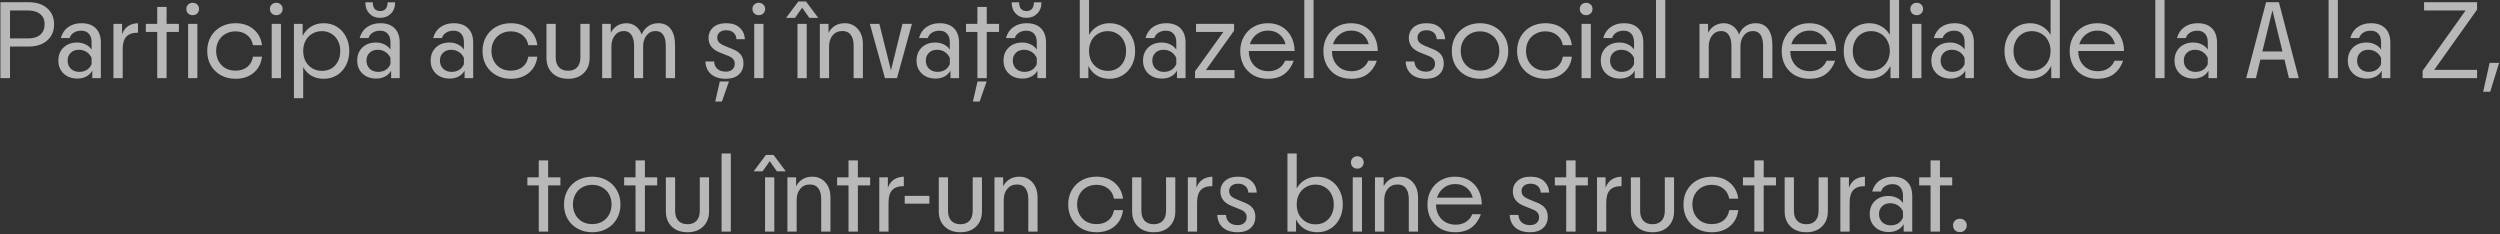 <?xml version="1.0" encoding="UTF-8"?> <svg xmlns="http://www.w3.org/2000/svg" width="896" height="84" viewBox="0 0 896 84" fill="none"><rect x="0" y="0" width="896" height="84" fill="#333333" stroke="none"/><path d="M0.153 0.8H10.313C13.086 0.8 15.286 1.52 16.913 2.96C18.566 4.4 19.393 6.333 19.393 8.76C19.393 10.333 19.02 11.72 18.273 12.92C17.526 14.12 16.46 15.053 15.073 15.72C13.713 16.36 12.126 16.68 10.313 16.68H3.593V28H0.153V0.8ZM10.153 13.76C11.993 13.76 13.42 13.32 14.433 12.44C15.473 11.533 15.993 10.28 15.993 8.68C15.993 7.133 15.473 5.933 14.433 5.08C13.42 4.2 12.006 3.76 10.193 3.76H3.593V13.76H10.153ZM27.751 28.16C25.724 28.16 24.071 27.56 22.791 26.36C21.537 25.16 20.911 23.613 20.911 21.72C20.911 19.8 21.524 18.24 22.751 17.04C24.004 15.84 25.631 15.24 27.631 15.24C28.751 15.24 29.764 15.467 30.671 15.92C31.577 16.347 32.297 16.96 32.831 17.76V15.12C32.831 13.813 32.497 12.8 31.831 12.08C31.191 11.36 30.284 11 29.111 11C28.071 11 27.177 11.24 26.431 11.72C25.711 12.173 25.217 12.813 24.951 13.64H21.791C22.244 11.96 23.124 10.653 24.431 9.72C25.737 8.787 27.324 8.32 29.191 8.32C31.431 8.32 33.151 8.933 34.351 10.16C35.551 11.36 36.151 13.08 36.151 15.32V28H33.071V25.32C32.591 26.2 31.884 26.893 30.951 27.4C30.017 27.907 28.951 28.16 27.751 28.16ZM24.231 21.72C24.231 22.893 24.617 23.867 25.391 24.64C26.191 25.387 27.204 25.76 28.431 25.76C29.417 25.76 30.297 25.533 31.071 25.08C31.844 24.6 32.431 23.907 32.831 23V20.76C32.404 19.827 31.791 19.107 30.991 18.6C30.191 18.093 29.271 17.84 28.231 17.84C27.057 17.84 26.097 18.2 25.351 18.92C24.604 19.64 24.231 20.573 24.231 21.72ZM40.659 8.56H43.739V12.28C44.672 9.747 46.579 8.427 49.459 8.32V11.72C47.592 11.693 46.206 12.16 45.299 13.12C44.419 14.053 43.979 15.533 43.979 17.56V28H40.659V8.56ZM56.349 11.44H52.27V8.56H56.349V2.48H59.709V8.56H64.109V11.44H59.709V28H56.349V11.44ZM67.418 8.56H70.738V28H67.418V8.56ZM66.778 3.2C66.778 2.56 66.991 2.04 67.418 1.64C67.844 1.213 68.391 1 69.058 1C69.724 1 70.271 1.213 70.698 1.64C71.124 2.04 71.338 2.56 71.338 3.2C71.338 3.84 71.124 4.373 70.698 4.8C70.271 5.227 69.724 5.44 69.058 5.44C68.391 5.44 67.844 5.227 67.418 4.8C66.991 4.373 66.778 3.84 66.778 3.2ZM84.387 28.24C82.441 28.24 80.694 27.813 79.147 26.96C77.627 26.107 76.427 24.933 75.547 23.44C74.694 21.92 74.267 20.2 74.267 18.28C74.267 16.36 74.694 14.653 75.547 13.16C76.427 11.64 77.627 10.453 79.147 9.6C80.694 8.747 82.441 8.32 84.387 8.32C87.027 8.32 89.187 9.04 90.867 10.48C92.574 11.893 93.587 13.8 93.907 16.2H90.667C90.401 14.68 89.707 13.48 88.587 12.6C87.467 11.693 86.067 11.24 84.387 11.24C83.054 11.24 81.854 11.547 80.787 12.16C79.747 12.747 78.934 13.573 78.347 14.64C77.761 15.707 77.467 16.907 77.467 18.24C77.467 19.6 77.761 20.827 78.347 21.92C78.934 22.987 79.747 23.827 80.787 24.44C81.854 25.027 83.054 25.32 84.387 25.32C86.121 25.32 87.534 24.88 88.627 24C89.721 23.12 90.401 21.893 90.667 20.32H93.907C93.614 22.747 92.601 24.68 90.867 26.12C89.161 27.533 87.001 28.24 84.387 28.24ZM97.379 8.56H100.699V28H97.379V8.56ZM96.739 3.2C96.739 2.56 96.952 2.04 97.379 1.64C97.805 1.213 98.352 1 99.019 1C99.685 1 100.232 1.213 100.659 1.64C101.085 2.04 101.299 2.56 101.299 3.2C101.299 3.84 101.085 4.373 100.659 4.8C100.232 5.227 99.685 5.44 99.019 5.44C98.352 5.44 97.805 5.227 97.379 4.8C96.952 4.373 96.739 3.84 96.739 3.2ZM105.346 8.56H108.466V12.88C109.186 11.44 110.2 10.32 111.506 9.52C112.813 8.72 114.32 8.32 116.026 8.32C117.786 8.32 119.36 8.747 120.746 9.6C122.133 10.453 123.213 11.64 123.986 13.16C124.786 14.653 125.186 16.36 125.186 18.28C125.186 20.2 124.786 21.92 123.986 23.44C123.213 24.933 122.133 26.107 120.746 26.96C119.36 27.813 117.786 28.24 116.026 28.24C114.373 28.24 112.906 27.88 111.626 27.16C110.373 26.413 109.386 25.373 108.666 24.04V35.2H105.346V8.56ZM108.666 18.24C108.666 19.627 108.946 20.867 109.506 21.96C110.093 23.027 110.893 23.867 111.906 24.48C112.946 25.093 114.106 25.4 115.386 25.4C117.36 25.4 118.946 24.733 120.146 23.4C121.346 22.067 121.946 20.347 121.946 18.24C121.946 16.88 121.666 15.667 121.106 14.6C120.546 13.507 119.76 12.667 118.746 12.08C117.76 11.467 116.64 11.16 115.386 11.16C114.106 11.16 112.946 11.467 111.906 12.08C110.893 12.667 110.093 13.507 109.506 14.6C108.946 15.667 108.666 16.88 108.666 18.24ZM134.86 28.16C132.833 28.16 131.18 27.56 129.9 26.36C128.647 25.16 128.02 23.613 128.02 21.72C128.02 19.8 128.633 18.24 129.86 17.04C131.113 15.84 132.74 15.24 134.74 15.24C135.86 15.24 136.873 15.467 137.78 15.92C138.687 16.347 139.407 16.96 139.94 17.76V15.12C139.94 13.813 139.607 12.8 138.94 12.08C138.3 11.36 137.393 11 136.22 11C135.18 11 134.287 11.24 133.54 11.72C132.82 12.173 132.327 12.813 132.06 13.64H128.9C129.353 11.96 130.233 10.653 131.54 9.72C132.847 8.787 134.433 8.32 136.3 8.32C138.54 8.32 140.26 8.933 141.46 10.16C142.66 11.36 143.26 13.08 143.26 15.32V28H140.18V25.32C139.7 26.2 138.993 26.893 138.06 27.4C137.127 27.907 136.06 28.16 134.86 28.16ZM131.34 21.72C131.34 22.893 131.727 23.867 132.5 24.64C133.3 25.387 134.313 25.76 135.54 25.76C136.527 25.76 137.407 25.533 138.18 25.08C138.953 24.6 139.54 23.907 139.94 23V20.76C139.513 19.827 138.9 19.107 138.1 18.6C137.3 18.093 136.38 17.84 135.34 17.84C134.167 17.84 133.207 18.2 132.46 18.92C131.713 19.64 131.34 20.573 131.34 21.72ZM136.22 6.4C134.673 6.4 133.407 5.893 132.42 4.88C131.433 3.867 130.94 2.52 130.94 0.84H133.62C133.593 1.827 133.807 2.6 134.26 3.16C134.74 3.693 135.407 3.96 136.26 3.96C137.113 3.96 137.767 3.693 138.22 3.16C138.7 2.6 138.927 1.827 138.9 0.84H141.62C141.62 2.52 141.113 3.867 140.1 4.88C139.087 5.893 137.793 6.4 136.22 6.4ZM161.188 28.16C159.162 28.16 157.508 27.56 156.228 26.36C154.975 25.16 154.348 23.613 154.348 21.72C154.348 19.8 154.962 18.24 156.188 17.04C157.442 15.84 159.068 15.24 161.068 15.24C162.188 15.24 163.202 15.467 164.108 15.92C165.015 16.347 165.735 16.96 166.268 17.76V15.12C166.268 13.813 165.935 12.8 165.268 12.08C164.628 11.36 163.722 11 162.548 11C161.508 11 160.615 11.24 159.868 11.72C159.148 12.173 158.655 12.813 158.388 13.64H155.228C155.682 11.96 156.562 10.653 157.868 9.72C159.175 8.787 160.762 8.32 162.628 8.32C164.868 8.32 166.588 8.933 167.788 10.16C168.988 11.36 169.588 13.08 169.588 15.32V28H166.508V25.32C166.028 26.2 165.322 26.893 164.388 27.4C163.455 27.907 162.388 28.16 161.188 28.16ZM157.668 21.72C157.668 22.893 158.055 23.867 158.828 24.64C159.628 25.387 160.642 25.76 161.868 25.76C162.855 25.76 163.735 25.533 164.508 25.08C165.282 24.6 165.868 23.907 166.268 23V20.76C165.842 19.827 165.228 19.107 164.428 18.6C163.628 18.093 162.708 17.84 161.668 17.84C160.495 17.84 159.535 18.2 158.788 18.92C158.042 19.64 157.668 20.573 157.668 21.72ZM183.059 28.24C181.113 28.24 179.366 27.813 177.819 26.96C176.299 26.107 175.099 24.933 174.219 23.44C173.366 21.92 172.939 20.2 172.939 18.28C172.939 16.36 173.366 14.653 174.219 13.16C175.099 11.64 176.299 10.453 177.819 9.6C179.366 8.747 181.113 8.32 183.059 8.32C185.699 8.32 187.859 9.04 189.539 10.48C191.246 11.893 192.259 13.8 192.579 16.2H189.339C189.073 14.68 188.379 13.48 187.259 12.6C186.139 11.693 184.739 11.24 183.059 11.24C181.726 11.24 180.526 11.547 179.459 12.16C178.419 12.747 177.606 13.573 177.019 14.64C176.433 15.707 176.139 16.907 176.139 18.24C176.139 19.6 176.433 20.827 177.019 21.92C177.606 22.987 178.419 23.827 179.459 24.44C180.526 25.027 181.726 25.32 183.059 25.32C184.793 25.32 186.206 24.88 187.299 24C188.393 23.12 189.073 21.893 189.339 20.32H192.579C192.286 22.747 191.273 24.68 189.539 26.12C187.833 27.533 185.673 28.24 183.059 28.24ZM203.61 28.24C201.264 28.24 199.384 27.56 197.97 26.2C196.557 24.84 195.85 23.027 195.85 20.76V8.56H199.17V20.6C199.17 22.093 199.557 23.267 200.33 24.12C201.13 24.947 202.224 25.36 203.61 25.36C204.997 25.36 206.077 24.947 206.85 24.12C207.624 23.267 208.01 22.093 208.01 20.6V8.56H211.33V20.76C211.33 23.027 210.624 24.84 209.21 26.2C207.824 27.56 205.957 28.24 203.61 28.24ZM215.815 8.56H218.895V11.76C219.455 10.667 220.215 9.827 221.175 9.24C222.162 8.627 223.282 8.32 224.535 8.32C225.788 8.32 226.895 8.68 227.855 9.4C228.815 10.093 229.522 11.08 229.975 12.36C230.508 11.08 231.282 10.093 232.295 9.4C233.335 8.68 234.562 8.32 235.975 8.32C237.868 8.32 239.335 9 240.375 10.36C241.415 11.72 241.935 13.653 241.935 16.16V28H238.615V16.44C238.615 14.707 238.308 13.387 237.695 12.48C237.082 11.573 236.188 11.12 235.015 11.12C233.655 11.12 232.562 11.64 231.735 12.68C230.908 13.693 230.495 15.027 230.495 16.68V28H227.255V16.4C227.255 14.747 226.935 13.453 226.295 12.52C225.655 11.587 224.775 11.12 223.655 11.12C222.295 11.12 221.202 11.64 220.375 12.68C219.548 13.693 219.135 15.027 219.135 16.68V28H215.815V8.56ZM260.18 28.24C257.94 28.24 256.167 27.693 254.86 26.6C253.58 25.48 252.9 23.96 252.82 22.04H255.94C255.993 23.16 256.393 24.053 257.14 24.72C257.887 25.36 258.873 25.68 260.1 25.68C261.113 25.68 261.9 25.427 262.46 24.92C263.047 24.413 263.34 23.72 263.34 22.84C263.34 22.173 263.153 21.627 262.78 21.2C262.433 20.747 261.847 20.36 261.02 20.04L258.02 18.84C255.3 17.773 253.94 16.04 253.94 13.64C253.94 12.067 254.5 10.787 255.62 9.8C256.74 8.813 258.287 8.32 260.26 8.32C262.34 8.32 263.94 8.84 265.06 9.88C266.207 10.893 266.847 12.28 266.98 14.04H263.94C263.887 13.053 263.54 12.28 262.9 11.72C262.26 11.133 261.393 10.84 260.3 10.84C259.26 10.84 258.46 11.093 257.9 11.6C257.34 12.08 257.06 12.693 257.06 13.44C257.06 14.133 257.273 14.72 257.7 15.2C258.127 15.653 258.873 16.093 259.94 16.52L262.66 17.64C263.993 18.173 264.953 18.84 265.54 19.64C266.153 20.44 266.46 21.467 266.46 22.72C266.46 24.4 265.887 25.747 264.74 26.76C263.62 27.747 262.1 28.24 260.18 28.24ZM257.98 29.2H261.26L258.74 36.4H256.34L257.98 29.2ZM270.308 8.56H273.628V28H270.308V8.56ZM269.668 3.2C269.668 2.56 269.882 2.04 270.308 1.64C270.735 1.213 271.282 1 271.948 1C272.615 1 273.162 1.213 273.588 1.64C274.015 2.04 274.228 2.56 274.228 3.2C274.228 3.84 274.015 4.373 273.588 4.8C273.162 5.227 272.615 5.44 271.948 5.44C271.282 5.44 270.735 5.227 270.308 4.8C269.882 4.373 269.668 3.84 269.668 3.2ZM285.815 8.56H289.135V28H285.815V8.56ZM286.135 0.52H288.855L293.255 6.4H290.055L287.495 2.76L284.935 6.4H281.735L286.135 0.52ZM293.823 8.56H296.943V11.76C297.53 10.64 298.316 9.787 299.303 9.2C300.29 8.613 301.423 8.32 302.703 8.32C304.676 8.32 306.263 9.013 307.463 10.4C308.663 11.76 309.263 13.573 309.263 15.84V28H305.943V16.4C305.943 14.72 305.61 13.427 304.943 12.52C304.276 11.587 303.276 11.12 301.943 11.12C300.45 11.12 299.276 11.64 298.423 12.68C297.57 13.693 297.143 15.027 297.143 16.68V28H293.823V8.56ZM311.76 8.56H315.16L319.32 25.2L323.44 8.56H326.84L321.48 28H317.16L311.76 8.56ZM335.329 28.16C333.302 28.16 331.649 27.56 330.369 26.36C329.116 25.16 328.489 23.613 328.489 21.72C328.489 19.8 329.102 18.24 330.329 17.04C331.582 15.84 333.209 15.24 335.209 15.24C336.329 15.24 337.342 15.467 338.249 15.92C339.156 16.347 339.876 16.96 340.409 17.76V15.12C340.409 13.813 340.076 12.8 339.409 12.08C338.769 11.36 337.862 11 336.689 11C335.649 11 334.756 11.24 334.009 11.72C333.289 12.173 332.796 12.813 332.529 13.64H329.369C329.822 11.96 330.702 10.653 332.009 9.72C333.316 8.787 334.902 8.32 336.769 8.32C339.009 8.32 340.729 8.933 341.929 10.16C343.129 11.36 343.729 13.08 343.729 15.32V28H340.649V25.32C340.169 26.2 339.462 26.893 338.529 27.4C337.596 27.907 336.529 28.16 335.329 28.16ZM331.809 21.72C331.809 22.893 332.196 23.867 332.969 24.64C333.769 25.387 334.782 25.76 336.009 25.76C336.996 25.76 337.876 25.533 338.649 25.08C339.422 24.6 340.009 23.907 340.409 23V20.76C339.982 19.827 339.369 19.107 338.569 18.6C337.769 18.093 336.849 17.84 335.809 17.84C334.636 17.84 333.676 18.2 332.929 18.92C332.182 19.64 331.809 20.573 331.809 21.72ZM350.295 11.44H346.215V8.56H350.295V2.48H353.655V8.56H358.055V11.44H353.655V28H350.295V11.44ZM350.335 29.2H353.615L351.095 36.4H348.695L350.335 29.2ZM366.501 28.16C364.474 28.16 362.821 27.56 361.541 26.36C360.287 25.16 359.661 23.613 359.661 21.72C359.661 19.8 360.274 18.24 361.501 17.04C362.754 15.84 364.381 15.24 366.381 15.24C367.501 15.24 368.514 15.467 369.421 15.92C370.327 16.347 371.047 16.96 371.581 17.76V15.12C371.581 13.813 371.247 12.8 370.581 12.08C369.941 11.36 369.034 11 367.861 11C366.821 11 365.927 11.24 365.181 11.72C364.461 12.173 363.967 12.813 363.701 13.64H360.541C360.994 11.96 361.874 10.653 363.181 9.72C364.487 8.787 366.074 8.32 367.941 8.32C370.181 8.32 371.901 8.933 373.101 10.16C374.301 11.36 374.901 13.08 374.901 15.32V28H371.821V25.32C371.341 26.2 370.634 26.893 369.701 27.4C368.767 27.907 367.701 28.16 366.501 28.16ZM362.981 21.72C362.981 22.893 363.367 23.867 364.141 24.64C364.941 25.387 365.954 25.76 367.181 25.76C368.167 25.76 369.047 25.533 369.821 25.08C370.594 24.6 371.181 23.907 371.581 23V20.76C371.154 19.827 370.541 19.107 369.741 18.6C368.941 18.093 368.021 17.84 366.981 17.84C365.807 17.84 364.847 18.2 364.101 18.92C363.354 19.64 362.981 20.573 362.981 21.72ZM367.861 6.4C366.314 6.4 365.047 5.893 364.061 4.88C363.074 3.867 362.581 2.52 362.581 0.84H365.261C365.234 1.827 365.447 2.6 365.901 3.16C366.381 3.693 367.047 3.96 367.901 3.96C368.754 3.96 369.407 3.693 369.861 3.16C370.341 2.6 370.567 1.827 370.541 0.84H373.261C373.261 2.52 372.754 3.867 371.741 4.88C370.727 5.893 369.434 6.4 367.861 6.4ZM397.669 28.24C395.909 28.24 394.376 27.84 393.069 27.04C391.789 26.24 390.789 25.107 390.069 23.64V28H386.989V-1.90735e-06H390.309V12.52C391.056 11.187 392.056 10.16 393.309 9.44C394.589 8.693 396.042 8.32 397.669 8.32C399.429 8.32 401.002 8.747 402.389 9.6C403.776 10.453 404.856 11.64 405.629 13.16C406.429 14.653 406.829 16.36 406.829 18.28C406.829 20.2 406.429 21.92 405.629 23.44C404.856 24.933 403.776 26.107 402.389 26.96C401.002 27.813 399.429 28.24 397.669 28.24ZM390.309 18.24C390.309 19.627 390.589 20.867 391.149 21.96C391.736 23.027 392.536 23.867 393.549 24.48C394.589 25.093 395.749 25.4 397.029 25.4C399.002 25.4 400.589 24.733 401.789 23.4C402.989 22.067 403.589 20.347 403.589 18.24C403.589 16.88 403.309 15.667 402.749 14.6C402.189 13.507 401.402 12.667 400.389 12.08C399.402 11.467 398.282 11.16 397.029 11.16C395.749 11.16 394.589 11.467 393.549 12.08C392.536 12.667 391.736 13.507 391.149 14.6C390.589 15.667 390.309 16.88 390.309 18.24ZM416.501 28.16C414.474 28.16 412.821 27.56 411.541 26.36C410.287 25.16 409.661 23.613 409.661 21.72C409.661 19.8 410.274 18.24 411.501 17.04C412.754 15.84 414.381 15.24 416.381 15.24C417.501 15.24 418.514 15.467 419.421 15.92C420.327 16.347 421.047 16.96 421.581 17.76V15.12C421.581 13.813 421.247 12.8 420.581 12.08C419.941 11.36 419.034 11 417.861 11C416.821 11 415.927 11.24 415.181 11.72C414.461 12.173 413.967 12.813 413.701 13.64H410.541C410.994 11.96 411.874 10.653 413.181 9.72C414.487 8.787 416.074 8.32 417.941 8.32C420.181 8.32 421.901 8.933 423.101 10.16C424.301 11.36 424.901 13.08 424.901 15.32V28H421.821V25.32C421.341 26.2 420.634 26.893 419.701 27.4C418.767 27.907 417.701 28.16 416.501 28.16ZM412.981 21.72C412.981 22.893 413.367 23.867 414.141 24.64C414.941 25.387 415.954 25.76 417.181 25.76C418.167 25.76 419.047 25.533 419.821 25.08C420.594 24.6 421.181 23.907 421.581 23V20.76C421.154 19.827 420.541 19.107 419.741 18.6C418.941 18.093 418.021 17.84 416.981 17.84C415.807 17.84 414.847 18.2 414.101 18.92C413.354 19.64 412.981 20.573 412.981 21.72ZM428.296 25.56L438.456 11.44H428.656V8.56H442.296V11L432.176 25.12H442.456V28H428.296V25.56ZM454.422 28.24C452.502 28.24 450.782 27.827 449.262 27C447.768 26.147 446.595 24.973 445.742 23.48C444.915 21.96 444.502 20.227 444.502 18.28C444.502 16.387 444.928 14.68 445.782 13.16C446.635 11.64 447.808 10.453 449.302 9.6C450.795 8.747 452.488 8.32 454.382 8.32C456.408 8.32 458.142 8.773 459.582 9.68C461.022 10.587 462.115 11.8 462.862 13.32C463.608 14.813 463.982 16.467 463.982 18.28H447.582C447.582 20.413 448.235 22.16 449.542 23.52C450.848 24.853 452.568 25.52 454.702 25.52C456.062 25.52 457.262 25.187 458.302 24.52C459.368 23.827 460.128 22.907 460.582 21.76H463.662C462.968 23.76 461.862 25.347 460.342 26.52C458.822 27.667 456.848 28.24 454.422 28.24ZM460.742 15.84C460.368 14.347 459.622 13.16 458.502 12.28C457.382 11.4 456.035 10.96 454.462 10.96C452.888 10.96 451.515 11.413 450.342 12.32C449.195 13.2 448.395 14.373 447.942 15.84H460.742ZM467.458 -1.90735e-06H470.778V28H467.458V-1.90735e-06ZM484.226 28.24C482.306 28.24 480.586 27.827 479.066 27C477.573 26.147 476.4 24.973 475.546 23.48C474.72 21.96 474.306 20.227 474.306 18.28C474.306 16.387 474.733 14.68 475.586 13.16C476.44 11.64 477.613 10.453 479.106 9.6C480.6 8.747 482.293 8.32 484.186 8.32C486.213 8.32 487.946 8.773 489.386 9.68C490.826 10.587 491.92 11.8 492.666 13.32C493.413 14.813 493.786 16.467 493.786 18.28H477.386C477.386 20.413 478.04 22.16 479.346 23.52C480.653 24.853 482.373 25.52 484.506 25.52C485.866 25.52 487.066 25.187 488.106 24.52C489.173 23.827 489.933 22.907 490.386 21.76H493.466C492.773 23.76 491.666 25.347 490.146 26.52C488.626 27.667 486.653 28.24 484.226 28.24ZM490.546 15.84C490.173 14.347 489.426 13.16 488.306 12.28C487.186 11.4 485.84 10.96 484.266 10.96C482.693 10.96 481.32 11.413 480.146 12.32C479 13.2 478.2 14.373 477.746 15.84H490.546ZM511.157 28.24C508.917 28.24 507.143 27.693 505.837 26.6C504.557 25.48 503.877 23.96 503.797 22.04H506.917C506.97 23.16 507.37 24.053 508.117 24.72C508.863 25.36 509.85 25.68 511.077 25.68C512.09 25.68 512.877 25.427 513.437 24.92C514.023 24.413 514.317 23.72 514.317 22.84C514.317 22.173 514.13 21.627 513.757 21.2C513.41 20.747 512.823 20.36 511.997 20.04L508.997 18.84C506.277 17.773 504.917 16.04 504.917 13.64C504.917 12.067 505.477 10.787 506.597 9.8C507.717 8.813 509.263 8.32 511.237 8.32C513.317 8.32 514.917 8.84 516.037 9.88C517.183 10.893 517.823 12.28 517.957 14.04H514.917C514.863 13.053 514.517 12.28 513.877 11.72C513.237 11.133 512.37 10.84 511.277 10.84C510.237 10.84 509.437 11.093 508.877 11.6C508.317 12.08 508.037 12.693 508.037 13.44C508.037 14.133 508.25 14.72 508.677 15.2C509.103 15.653 509.85 16.093 510.917 16.52L513.637 17.64C514.97 18.173 515.93 18.84 516.517 19.64C517.13 20.44 517.437 21.467 517.437 22.72C517.437 24.4 516.863 25.747 515.717 26.76C514.597 27.747 513.077 28.24 511.157 28.24ZM530.442 28.24C528.495 28.24 526.749 27.813 525.202 26.96C523.682 26.107 522.482 24.933 521.602 23.44C520.749 21.92 520.322 20.2 520.322 18.28C520.322 16.36 520.749 14.653 521.602 13.16C522.482 11.64 523.682 10.453 525.202 9.6C526.749 8.747 528.495 8.32 530.442 8.32C532.389 8.32 534.122 8.747 535.642 9.6C537.189 10.453 538.389 11.64 539.242 13.16C540.122 14.653 540.562 16.36 540.562 18.28C540.562 20.2 540.122 21.92 539.242 23.44C538.389 24.933 537.189 26.107 535.642 26.96C534.122 27.813 532.389 28.24 530.442 28.24ZM523.522 18.24C523.522 19.6 523.815 20.827 524.402 21.92C524.989 22.987 525.802 23.827 526.842 24.44C527.909 25.027 529.109 25.32 530.442 25.32C531.775 25.32 532.962 25.027 534.002 24.44C535.069 23.827 535.895 22.987 536.482 21.92C537.069 20.827 537.362 19.6 537.362 18.24C537.362 16.907 537.069 15.707 536.482 14.64C535.895 13.573 535.069 12.747 534.002 12.16C532.962 11.547 531.775 11.24 530.442 11.24C529.109 11.24 527.909 11.547 526.842 12.16C525.802 12.747 524.989 13.573 524.402 14.64C523.815 15.707 523.522 16.907 523.522 18.24ZM553.84 28.24C551.894 28.24 550.147 27.813 548.6 26.96C547.08 26.107 545.88 24.933 545 23.44C544.147 21.92 543.72 20.2 543.72 18.28C543.72 16.36 544.147 14.653 545 13.16C545.88 11.64 547.08 10.453 548.6 9.6C550.147 8.747 551.894 8.32 553.84 8.32C556.48 8.32 558.64 9.04 560.32 10.48C562.027 11.893 563.04 13.8 563.36 16.2H560.12C559.854 14.68 559.16 13.48 558.04 12.6C556.92 11.693 555.52 11.24 553.84 11.24C552.507 11.24 551.307 11.547 550.24 12.16C549.2 12.747 548.387 13.573 547.8 14.64C547.214 15.707 546.92 16.907 546.92 18.24C546.92 19.6 547.214 20.827 547.8 21.92C548.387 22.987 549.2 23.827 550.24 24.44C551.307 25.027 552.507 25.32 553.84 25.32C555.574 25.32 556.987 24.88 558.08 24C559.174 23.12 559.854 21.893 560.12 20.32H563.36C563.067 22.747 562.054 24.68 560.32 26.12C558.614 27.533 556.454 28.24 553.84 28.24ZM566.832 8.56H570.152V28H566.832V8.56ZM566.192 3.2C566.192 2.56 566.405 2.04 566.832 1.64C567.258 1.213 567.805 1 568.472 1C569.138 1 569.685 1.213 570.112 1.64C570.538 2.04 570.752 2.56 570.752 3.2C570.752 3.84 570.538 4.373 570.112 4.8C569.685 5.227 569.138 5.44 568.472 5.44C567.805 5.44 567.258 5.227 566.832 4.8C566.405 4.373 566.192 3.84 566.192 3.2ZM580.563 28.16C578.537 28.16 576.883 27.56 575.603 26.36C574.35 25.16 573.723 23.613 573.723 21.72C573.723 19.8 574.337 18.24 575.563 17.04C576.817 15.84 578.443 15.24 580.443 15.24C581.563 15.24 582.577 15.467 583.483 15.92C584.39 16.347 585.11 16.96 585.643 17.76V15.12C585.643 13.813 585.31 12.8 584.643 12.08C584.003 11.36 583.097 11 581.923 11C580.883 11 579.99 11.24 579.243 11.72C578.523 12.173 578.03 12.813 577.763 13.64H574.603C575.057 11.96 575.937 10.653 577.243 9.72C578.55 8.787 580.137 8.32 582.003 8.32C584.243 8.32 585.963 8.933 587.163 10.16C588.363 11.36 588.963 13.08 588.963 15.32V28H585.883V25.32C585.403 26.2 584.697 26.893 583.763 27.4C582.83 27.907 581.763 28.16 580.563 28.16ZM577.043 21.72C577.043 22.893 577.43 23.867 578.203 24.64C579.003 25.387 580.017 25.76 581.243 25.76C582.23 25.76 583.11 25.533 583.883 25.08C584.657 24.6 585.243 23.907 585.643 23V20.76C585.217 19.827 584.603 19.107 583.803 18.6C583.003 18.093 582.083 17.84 581.043 17.84C579.87 17.84 578.91 18.2 578.163 18.92C577.417 19.64 577.043 20.573 577.043 21.72ZM593.512 -1.90735e-06H596.832V28H593.512V-1.90735e-06ZM609.096 8.56H612.176V11.76C612.736 10.667 613.496 9.827 614.456 9.24C615.443 8.627 616.563 8.32 617.816 8.32C619.07 8.32 620.176 8.68 621.136 9.4C622.096 10.093 622.803 11.08 623.256 12.36C623.79 11.08 624.563 10.093 625.576 9.4C626.616 8.68 627.843 8.32 629.256 8.32C631.15 8.32 632.616 9 633.656 10.36C634.696 11.72 635.216 13.653 635.216 16.16V28H631.896V16.44C631.896 14.707 631.59 13.387 630.976 12.48C630.363 11.573 629.47 11.12 628.296 11.12C626.936 11.12 625.843 11.64 625.016 12.68C624.19 13.693 623.776 15.027 623.776 16.68V28H620.536V16.4C620.536 14.747 620.216 13.453 619.576 12.52C618.936 11.587 618.056 11.12 616.936 11.12C615.576 11.12 614.483 11.64 613.656 12.68C612.83 13.693 612.416 15.027 612.416 16.68V28H609.096V8.56ZM648.484 28.24C646.564 28.24 644.844 27.827 643.324 27C641.831 26.147 640.658 24.973 639.804 23.48C638.978 21.96 638.564 20.227 638.564 18.28C638.564 16.387 638.991 14.68 639.844 13.16C640.698 11.64 641.871 10.453 643.364 9.6C644.858 8.747 646.551 8.32 648.444 8.32C650.471 8.32 652.204 8.773 653.644 9.68C655.084 10.587 656.178 11.8 656.924 13.32C657.671 14.813 658.044 16.467 658.044 18.28H641.644C641.644 20.413 642.298 22.16 643.604 23.52C644.911 24.853 646.631 25.52 648.764 25.52C650.124 25.52 651.324 25.187 652.364 24.52C653.431 23.827 654.191 22.907 654.644 21.76H657.724C657.031 23.76 655.924 25.347 654.404 26.52C652.884 27.667 650.911 28.24 648.484 28.24ZM654.804 15.84C654.431 14.347 653.684 13.16 652.564 12.28C651.444 11.4 650.098 10.96 648.524 10.96C646.951 10.96 645.578 11.413 644.404 12.32C643.258 13.2 642.458 14.373 642.004 15.84H654.804ZM669.951 28.24C668.191 28.24 666.617 27.813 665.231 26.96C663.844 26.107 662.751 24.933 661.951 23.44C661.177 21.92 660.791 20.2 660.791 18.28C660.791 16.36 661.177 14.653 661.951 13.16C662.751 11.64 663.844 10.453 665.231 9.6C666.617 8.747 668.191 8.32 669.951 8.32C671.577 8.32 673.017 8.693 674.271 9.44C675.551 10.16 676.564 11.187 677.311 12.52V-1.90735e-06H680.631V28H677.551V23.6C676.831 25.067 675.817 26.213 674.511 27.04C673.204 27.84 671.684 28.24 669.951 28.24ZM664.031 18.24C664.031 20.347 664.631 22.067 665.831 23.4C667.031 24.733 668.617 25.4 670.591 25.4C671.871 25.4 673.017 25.093 674.031 24.48C675.071 23.867 675.871 23.027 676.431 21.96C677.017 20.867 677.311 19.627 677.311 18.24C677.311 16.88 677.017 15.667 676.431 14.6C675.871 13.507 675.071 12.667 674.031 12.08C673.017 11.467 671.871 11.16 670.591 11.16C669.337 11.16 668.204 11.467 667.191 12.08C666.204 12.667 665.431 13.507 664.871 14.6C664.311 15.667 664.031 16.88 664.031 18.24ZM685.308 8.56H688.628V28H685.308V8.56ZM684.668 3.2C684.668 2.56 684.882 2.04 685.308 1.64C685.735 1.213 686.282 1 686.948 1C687.615 1 688.162 1.213 688.588 1.64C689.015 2.04 689.228 2.56 689.228 3.2C689.228 3.84 689.015 4.373 688.588 4.8C688.162 5.227 687.615 5.44 686.948 5.44C686.282 5.44 685.735 5.227 685.308 4.8C684.882 4.373 684.668 3.84 684.668 3.2ZM699.04 28.16C697.013 28.16 695.36 27.56 694.08 26.36C692.827 25.16 692.2 23.613 692.2 21.72C692.2 19.8 692.813 18.24 694.04 17.04C695.293 15.84 696.92 15.24 698.92 15.24C700.04 15.24 701.053 15.467 701.96 15.92C702.867 16.347 703.587 16.96 704.12 17.76V15.12C704.12 13.813 703.787 12.8 703.12 12.08C702.48 11.36 701.573 11 700.4 11C699.36 11 698.467 11.24 697.72 11.72C697 12.173 696.507 12.813 696.24 13.64H693.08C693.533 11.96 694.413 10.653 695.72 9.72C697.027 8.787 698.613 8.32 700.48 8.32C702.72 8.32 704.44 8.933 705.64 10.16C706.84 11.36 707.44 13.08 707.44 15.32V28H704.36V25.32C703.88 26.2 703.173 26.893 702.24 27.4C701.307 27.907 700.24 28.16 699.04 28.16ZM695.52 21.72C695.52 22.893 695.907 23.867 696.68 24.64C697.48 25.387 698.493 25.76 699.72 25.76C700.707 25.76 701.587 25.533 702.36 25.08C703.133 24.6 703.72 23.907 704.12 23V20.76C703.693 19.827 703.08 19.107 702.28 18.6C701.48 18.093 700.56 17.84 699.52 17.84C698.347 17.84 697.387 18.2 696.64 18.92C695.893 19.64 695.52 20.573 695.52 21.72ZM727.568 28.24C725.808 28.24 724.235 27.813 722.848 26.96C721.461 26.107 720.368 24.933 719.568 23.44C718.795 21.92 718.408 20.2 718.408 18.28C718.408 16.36 718.795 14.653 719.568 13.16C720.368 11.64 721.461 10.453 722.848 9.6C724.235 8.747 725.808 8.32 727.568 8.32C729.195 8.32 730.635 8.693 731.888 9.44C733.168 10.16 734.181 11.187 734.928 12.52V-1.90735e-06H738.248V28H735.168V23.6C734.448 25.067 733.435 26.213 732.128 27.04C730.821 27.84 729.301 28.24 727.568 28.24ZM721.648 18.24C721.648 20.347 722.248 22.067 723.448 23.4C724.648 24.733 726.235 25.4 728.208 25.4C729.488 25.4 730.635 25.093 731.648 24.48C732.688 23.867 733.488 23.027 734.048 21.96C734.635 20.867 734.928 19.627 734.928 18.24C734.928 16.88 734.635 15.667 734.048 14.6C733.488 13.507 732.688 12.667 731.648 12.08C730.635 11.467 729.488 11.16 728.208 11.16C726.955 11.16 725.821 11.467 724.808 12.08C723.821 12.667 723.048 13.507 722.488 14.6C721.928 15.667 721.648 16.88 721.648 18.24ZM751.687 28.24C749.767 28.24 748.047 27.827 746.527 27C745.034 26.147 743.861 24.973 743.007 23.48C742.181 21.96 741.767 20.227 741.767 18.28C741.767 16.387 742.194 14.68 743.047 13.16C743.901 11.64 745.074 10.453 746.567 9.6C748.061 8.747 749.754 8.32 751.647 8.32C753.674 8.32 755.407 8.773 756.847 9.68C758.287 10.587 759.381 11.8 760.127 13.32C760.874 14.813 761.247 16.467 761.247 18.28H744.847C744.847 20.413 745.501 22.16 746.807 23.52C748.114 24.853 749.834 25.52 751.967 25.52C753.327 25.52 754.527 25.187 755.567 24.52C756.634 23.827 757.394 22.907 757.847 21.76H760.927C760.234 23.76 759.127 25.347 757.607 26.52C756.087 27.667 754.114 28.24 751.687 28.24ZM758.007 15.84C757.634 14.347 756.887 13.16 755.767 12.28C754.647 11.4 753.301 10.96 751.727 10.96C750.154 10.96 748.781 11.413 747.607 12.32C746.461 13.2 745.661 14.373 745.207 15.84H758.007ZM772.458 -1.90735e-06H775.778V28H772.458V-1.90735e-06ZM786.188 28.16C784.162 28.16 782.508 27.56 781.228 26.36C779.975 25.16 779.348 23.613 779.348 21.72C779.348 19.8 779.962 18.24 781.188 17.04C782.442 15.84 784.068 15.24 786.068 15.24C787.188 15.24 788.202 15.467 789.108 15.92C790.015 16.347 790.735 16.96 791.268 17.76V15.12C791.268 13.813 790.935 12.8 790.268 12.08C789.628 11.36 788.722 11 787.548 11C786.508 11 785.615 11.24 784.868 11.72C784.148 12.173 783.655 12.813 783.388 13.64H780.228C780.682 11.96 781.562 10.653 782.868 9.72C784.175 8.787 785.762 8.32 787.628 8.32C789.868 8.32 791.588 8.933 792.788 10.16C793.988 11.36 794.588 13.08 794.588 15.32V28H791.508V25.32C791.028 26.2 790.322 26.893 789.388 27.4C788.455 27.907 787.388 28.16 786.188 28.16ZM782.668 21.72C782.668 22.893 783.055 23.867 783.828 24.64C784.628 25.387 785.642 25.76 786.868 25.76C787.855 25.76 788.735 25.533 789.508 25.08C790.282 24.6 790.868 23.907 791.268 23V20.76C790.842 19.827 790.228 19.107 789.428 18.6C788.628 18.093 787.708 17.84 786.668 17.84C785.495 17.84 784.535 18.2 783.788 18.92C783.042 19.64 782.668 20.573 782.668 21.72ZM812.156 0.8H816.756L823.876 28H820.356L818.756 21.36H810.116L808.516 28H805.036L812.156 0.8ZM818.036 18.44L814.436 3.68L810.836 18.44H818.036ZM834.567 -1.90735e-06H837.887V28H834.567V-1.90735e-06ZM848.298 28.16C846.271 28.16 844.618 27.56 843.338 26.36C842.084 25.16 841.458 23.613 841.458 21.72C841.458 19.8 842.071 18.24 843.298 17.04C844.551 15.84 846.178 15.24 848.178 15.24C849.298 15.24 850.311 15.467 851.218 15.92C852.124 16.347 852.844 16.96 853.378 17.76V15.12C853.378 13.813 853.044 12.8 852.378 12.08C851.738 11.36 850.831 11 849.658 11C848.618 11 847.724 11.24 846.978 11.72C846.258 12.173 845.764 12.813 845.498 13.64H842.338C842.791 11.96 843.671 10.653 844.978 9.72C846.284 8.787 847.871 8.32 849.738 8.32C851.978 8.32 853.698 8.933 854.898 10.16C856.098 11.36 856.698 13.08 856.698 15.32V28H853.618V25.32C853.138 26.2 852.431 26.893 851.498 27.4C850.564 27.907 849.498 28.16 848.298 28.16ZM844.778 21.72C844.778 22.893 845.164 23.867 845.938 24.64C846.738 25.387 847.751 25.76 848.978 25.76C849.964 25.76 850.844 25.533 851.618 25.08C852.391 24.6 852.978 23.907 853.378 23V20.76C852.951 19.827 852.338 19.107 851.538 18.6C850.738 18.093 849.818 17.84 848.778 17.84C847.604 17.84 846.644 18.2 845.898 18.92C845.151 19.64 844.778 20.573 844.778 21.72ZM868.266 25.36L883.666 3.76H868.786V0.8H887.786V3.44L872.426 25.04H887.786V28H868.266V25.36ZM892.286 22.52H895.686L892.486 32.88H889.966L892.286 22.52ZM193.088 66.44H189.008V63.56H193.088V57.48H196.448V63.56H200.848V66.44H196.448V83H193.088V66.44ZM212.258 83.24C210.312 83.24 208.565 82.813 207.018 81.96C205.498 81.107 204.298 79.933 203.418 78.44C202.565 76.92 202.138 75.2 202.138 73.28C202.138 71.36 202.565 69.653 203.418 68.16C204.298 66.64 205.498 65.453 207.018 64.6C208.565 63.747 210.312 63.32 212.258 63.32C214.205 63.32 215.938 63.747 217.458 64.6C219.005 65.453 220.205 66.64 221.058 68.16C221.938 69.653 222.378 71.36 222.378 73.28C222.378 75.2 221.938 76.92 221.058 78.44C220.205 79.933 219.005 81.107 217.458 81.96C215.938 82.813 214.205 83.24 212.258 83.24ZM205.338 73.24C205.338 74.6 205.632 75.827 206.218 76.92C206.805 77.987 207.618 78.827 208.658 79.44C209.725 80.027 210.925 80.32 212.258 80.32C213.592 80.32 214.778 80.027 215.818 79.44C216.885 78.827 217.712 77.987 218.298 76.92C218.885 75.827 219.178 74.6 219.178 73.24C219.178 71.907 218.885 70.707 218.298 69.64C217.712 68.573 216.885 67.747 215.818 67.16C214.778 66.547 213.592 66.24 212.258 66.24C210.925 66.24 209.725 66.547 208.658 67.16C207.618 67.747 206.805 68.573 206.218 69.64C205.632 70.707 205.338 71.907 205.338 73.24ZM227.775 66.44H223.695V63.56H227.775V57.48H231.135V63.56H235.535V66.44H231.135V83H227.775V66.44ZM246.403 83.24C244.057 83.24 242.177 82.56 240.763 81.2C239.35 79.84 238.643 78.027 238.643 75.76V63.56H241.963V75.6C241.963 77.093 242.35 78.267 243.123 79.12C243.923 79.947 245.017 80.36 246.403 80.36C247.79 80.36 248.87 79.947 249.643 79.12C250.417 78.267 250.803 77.093 250.803 75.6V63.56H254.123V75.76C254.123 78.027 253.417 79.84 252.003 81.2C250.617 82.56 248.75 83.24 246.403 83.24ZM258.61 55H261.93V83H258.61V55ZM274.194 63.56H277.514V83H274.194V63.56ZM274.514 55.52H277.234L281.634 61.4H278.434L275.874 57.76L273.314 61.4H270.114L274.514 55.52ZM282.202 63.56H285.322V66.76C285.909 65.64 286.695 64.787 287.682 64.2C288.669 63.613 289.802 63.32 291.082 63.32C293.055 63.32 294.642 64.013 295.842 65.4C297.042 66.76 297.642 68.573 297.642 70.84V83H294.322V71.4C294.322 69.72 293.989 68.427 293.322 67.52C292.655 66.587 291.655 66.12 290.322 66.12C288.829 66.12 287.655 66.64 286.802 67.68C285.949 68.693 285.522 70.027 285.522 71.68V83H282.202V63.56ZM304.103 66.44H300.023V63.56H304.103V57.48H307.463V63.56H311.863V66.44H307.463V83H304.103V66.44ZM315.132 63.56H318.212V67.28C319.145 64.747 321.052 63.427 323.932 63.32V66.72C322.065 66.693 320.678 67.16 319.772 68.12C318.892 69.053 318.452 70.533 318.452 72.56V83H315.132V63.56ZM324.248 70.2H333.088V73H324.248V70.2ZM344.216 83.24C341.869 83.24 339.989 82.56 338.576 81.2C337.163 79.84 336.456 78.027 336.456 75.76V63.56H339.776V75.6C339.776 77.093 340.163 78.267 340.936 79.12C341.736 79.947 342.829 80.36 344.216 80.36C345.603 80.36 346.683 79.947 347.456 79.12C348.229 78.267 348.616 77.093 348.616 75.6V63.56H351.936V75.76C351.936 78.027 351.229 79.84 349.816 81.2C348.429 82.56 346.563 83.24 344.216 83.24ZM356.421 63.56H359.541V66.76C360.127 65.64 360.914 64.787 361.901 64.2C362.887 63.613 364.021 63.32 365.301 63.32C367.274 63.32 368.861 64.013 370.061 65.4C371.261 66.76 371.861 68.573 371.861 70.84V83H368.541V71.4C368.541 69.72 368.207 68.427 367.541 67.52C366.874 66.587 365.874 66.12 364.541 66.12C363.047 66.12 361.874 66.64 361.021 67.68C360.167 68.693 359.741 70.027 359.741 71.68V83H356.421V63.56ZM392.962 83.24C391.015 83.24 389.268 82.813 387.722 81.96C386.202 81.107 385.002 79.933 384.122 78.44C383.268 76.92 382.842 75.2 382.842 73.28C382.842 71.36 383.268 69.653 384.122 68.16C385.002 66.64 386.202 65.453 387.722 64.6C389.268 63.747 391.015 63.32 392.962 63.32C395.602 63.32 397.762 64.04 399.442 65.48C401.148 66.893 402.162 68.8 402.482 71.2H399.242C398.975 69.68 398.282 68.48 397.162 67.6C396.042 66.693 394.642 66.24 392.962 66.24C391.628 66.24 390.428 66.547 389.362 67.16C388.322 67.747 387.508 68.573 386.922 69.64C386.335 70.707 386.042 71.907 386.042 73.24C386.042 74.6 386.335 75.827 386.922 76.92C387.508 77.987 388.322 78.827 389.362 79.44C390.428 80.027 391.628 80.32 392.962 80.32C394.695 80.32 396.108 79.88 397.202 79C398.295 78.12 398.975 76.893 399.242 75.32H402.482C402.188 77.747 401.175 79.68 399.442 81.12C397.735 82.533 395.575 83.24 392.962 83.24ZM413.513 83.24C411.166 83.24 409.286 82.56 407.873 81.2C406.459 79.84 405.753 78.027 405.753 75.76V63.56H409.073V75.6C409.073 77.093 409.459 78.267 410.233 79.12C411.033 79.947 412.126 80.36 413.513 80.36C414.899 80.36 415.979 79.947 416.753 79.12C417.526 78.267 417.913 77.093 417.913 75.6V63.56H421.233V75.76C421.233 78.027 420.526 79.84 419.113 81.2C417.726 82.56 415.859 83.24 413.513 83.24ZM425.718 63.56H428.798V67.28C429.731 64.747 431.638 63.427 434.518 63.32V66.72C432.651 66.693 431.264 67.16 430.358 68.12C429.478 69.053 429.038 70.533 429.038 72.56V83H425.718V63.56ZM443.637 83.24C441.397 83.24 439.624 82.693 438.317 81.6C437.037 80.48 436.357 78.96 436.277 77.04H439.397C439.451 78.16 439.851 79.053 440.597 79.72C441.344 80.36 442.331 80.68 443.557 80.68C444.571 80.68 445.357 80.427 445.917 79.92C446.504 79.413 446.797 78.72 446.797 77.84C446.797 77.173 446.611 76.627 446.237 76.2C445.891 75.747 445.304 75.36 444.477 75.04L441.477 73.84C438.757 72.773 437.397 71.04 437.397 68.64C437.397 67.067 437.957 65.787 439.077 64.8C440.197 63.813 441.744 63.32 443.717 63.32C445.797 63.32 447.397 63.84 448.517 64.88C449.664 65.893 450.304 67.28 450.437 69.04H447.397C447.344 68.053 446.997 67.28 446.357 66.72C445.717 66.133 444.851 65.84 443.757 65.84C442.717 65.84 441.917 66.093 441.357 66.6C440.797 67.08 440.517 67.693 440.517 68.44C440.517 69.133 440.731 69.72 441.157 70.2C441.584 70.653 442.331 71.093 443.397 71.52L446.117 72.64C447.451 73.173 448.411 73.84 448.997 74.64C449.611 75.44 449.917 76.467 449.917 77.72C449.917 79.4 449.344 80.747 448.197 81.76C447.077 82.747 445.557 83.24 443.637 83.24ZM472.103 83.24C470.343 83.24 468.809 82.84 467.503 82.04C466.223 81.24 465.223 80.107 464.503 78.64V83H461.423V55H464.743V67.52C465.489 66.187 466.489 65.16 467.743 64.44C469.023 63.693 470.476 63.32 472.103 63.32C473.863 63.32 475.436 63.747 476.823 64.6C478.209 65.453 479.289 66.64 480.063 68.16C480.863 69.653 481.263 71.36 481.263 73.28C481.263 75.2 480.863 76.92 480.063 78.44C479.289 79.933 478.209 81.107 476.823 81.96C475.436 82.813 473.863 83.24 472.103 83.24ZM464.743 73.24C464.743 74.627 465.023 75.867 465.583 76.96C466.169 78.027 466.969 78.867 467.983 79.48C469.023 80.093 470.183 80.4 471.463 80.4C473.436 80.4 475.023 79.733 476.223 78.4C477.423 77.067 478.023 75.347 478.023 73.24C478.023 71.88 477.743 70.667 477.183 69.6C476.623 68.507 475.836 67.667 474.823 67.08C473.836 66.467 472.716 66.16 471.463 66.16C470.183 66.16 469.023 66.467 467.983 67.08C466.969 67.667 466.169 68.507 465.583 69.6C465.023 70.667 464.743 71.88 464.743 73.24ZM484.82 63.56H488.14V83H484.82V63.56ZM484.18 58.2C484.18 57.56 484.393 57.04 484.82 56.64C485.247 56.213 485.793 56 486.46 56C487.127 56 487.673 56.213 488.1 56.64C488.527 57.04 488.74 57.56 488.74 58.2C488.74 58.84 488.527 59.373 488.1 59.8C487.673 60.227 487.127 60.44 486.46 60.44C485.793 60.44 485.247 60.227 484.82 59.8C484.393 59.373 484.18 58.84 484.18 58.2ZM492.788 63.56H495.908V66.76C496.494 65.64 497.281 64.787 498.268 64.2C499.254 63.613 500.388 63.32 501.668 63.32C503.641 63.32 505.228 64.013 506.428 65.4C507.628 66.76 508.228 68.573 508.228 70.84V83H504.908V71.4C504.908 69.72 504.574 68.427 503.908 67.52C503.241 66.587 502.241 66.12 500.908 66.12C499.414 66.12 498.241 66.64 497.388 67.68C496.534 68.693 496.108 70.027 496.108 71.68V83H492.788V63.56ZM521.512 83.24C519.592 83.24 517.872 82.827 516.352 82C514.858 81.147 513.685 79.973 512.832 78.48C512.005 76.96 511.592 75.227 511.592 73.28C511.592 71.387 512.018 69.68 512.872 68.16C513.725 66.64 514.898 65.453 516.392 64.6C517.885 63.747 519.578 63.32 521.472 63.32C523.498 63.32 525.232 63.773 526.672 64.68C528.112 65.587 529.205 66.8 529.952 68.32C530.698 69.813 531.072 71.467 531.072 73.28H514.672C514.672 75.413 515.325 77.16 516.632 78.52C517.938 79.853 519.658 80.52 521.792 80.52C523.152 80.52 524.352 80.187 525.392 79.52C526.458 78.827 527.218 77.907 527.672 76.76H530.752C530.058 78.76 528.952 80.347 527.432 81.52C525.912 82.667 523.938 83.24 521.512 83.24ZM527.832 70.84C527.458 69.347 526.712 68.16 525.592 67.28C524.472 66.4 523.125 65.96 521.552 65.96C519.978 65.96 518.605 66.413 517.432 67.32C516.285 68.2 515.485 69.373 515.032 70.84H527.832ZM548.442 83.24C546.202 83.24 544.429 82.693 543.122 81.6C541.842 80.48 541.162 78.96 541.082 77.04H544.202C544.255 78.16 544.655 79.053 545.402 79.72C546.149 80.36 547.135 80.68 548.362 80.68C549.375 80.68 550.162 80.427 550.722 79.92C551.309 79.413 551.602 78.72 551.602 77.84C551.602 77.173 551.415 76.627 551.042 76.2C550.695 75.747 550.109 75.36 549.282 75.04L546.282 73.84C543.562 72.773 542.202 71.04 542.202 68.64C542.202 67.067 542.762 65.787 543.882 64.8C545.002 63.813 546.549 63.32 548.522 63.32C550.602 63.32 552.202 63.84 553.322 64.88C554.469 65.893 555.109 67.28 555.242 69.04H552.202C552.149 68.053 551.802 67.28 551.162 66.72C550.522 66.133 549.655 65.84 548.562 65.84C547.522 65.84 546.722 66.093 546.162 66.6C545.602 67.08 545.322 67.693 545.322 68.44C545.322 69.133 545.535 69.72 545.962 70.2C546.389 70.653 547.135 71.093 548.202 71.52L550.922 72.64C552.255 73.173 553.215 73.84 553.802 74.64C554.415 75.44 554.722 76.467 554.722 77.72C554.722 79.4 554.149 80.747 553.002 81.76C551.882 82.747 550.362 83.24 548.442 83.24ZM561.33 66.44H557.25V63.56H561.33V57.48H564.69V63.56H569.09V66.44H564.69V83H561.33V66.44ZM572.358 63.56H575.438V67.28C576.371 64.747 578.278 63.427 581.158 63.32V66.72C579.291 66.693 577.905 67.16 576.998 68.12C576.118 69.053 575.678 70.533 575.678 72.56V83H572.358V63.56ZM592.263 83.24C589.916 83.24 588.036 82.56 586.623 81.2C585.209 79.84 584.503 78.027 584.503 75.76V63.56H587.823V75.6C587.823 77.093 588.209 78.267 588.983 79.12C589.783 79.947 590.876 80.36 592.263 80.36C593.649 80.36 594.729 79.947 595.503 79.12C596.276 78.267 596.663 77.093 596.663 75.6V63.56H599.983V75.76C599.983 78.027 599.276 79.84 597.863 81.2C596.476 82.56 594.609 83.24 592.263 83.24ZM613.469 83.24C611.523 83.24 609.776 82.813 608.229 81.96C606.709 81.107 605.509 79.933 604.629 78.44C603.776 76.92 603.349 75.2 603.349 73.28C603.349 71.36 603.776 69.653 604.629 68.16C605.509 66.64 606.709 65.453 608.229 64.6C609.776 63.747 611.523 63.32 613.469 63.32C616.109 63.32 618.269 64.04 619.949 65.48C621.656 66.893 622.669 68.8 622.989 71.2H619.749C619.483 69.68 618.789 68.48 617.669 67.6C616.549 66.693 615.149 66.24 613.469 66.24C612.136 66.24 610.936 66.547 609.869 67.16C608.829 67.747 608.016 68.573 607.429 69.64C606.843 70.707 606.549 71.907 606.549 73.24C606.549 74.6 606.843 75.827 607.429 76.92C608.016 77.987 608.829 78.827 609.869 79.44C610.936 80.027 612.136 80.32 613.469 80.32C615.203 80.32 616.616 79.88 617.709 79C618.803 78.12 619.483 76.893 619.749 75.32H622.989C622.696 77.747 621.683 79.68 619.949 81.12C618.243 82.533 616.083 83.24 613.469 83.24ZM628.752 66.44H624.672V63.56H628.752V57.48H632.112V63.56H636.512V66.44H632.112V83H628.752V66.44ZM647.38 83.24C645.033 83.24 643.153 82.56 641.74 81.2C640.327 79.84 639.62 78.027 639.62 75.76V63.56H642.94V75.6C642.94 77.093 643.327 78.267 644.1 79.12C644.9 79.947 645.993 80.36 647.38 80.36C648.767 80.36 649.847 79.947 650.62 79.12C651.393 78.267 651.78 77.093 651.78 75.6V63.56H655.1V75.76C655.1 78.027 654.393 79.84 652.98 81.2C651.593 82.56 649.727 83.24 647.38 83.24ZM659.585 63.56H662.665V67.28C663.598 64.747 665.505 63.427 668.385 63.32V66.72C666.518 66.693 665.131 67.16 664.225 68.12C663.345 69.053 662.905 70.533 662.905 72.56V83H659.585V63.56ZM676.95 83.16C674.923 83.16 673.27 82.56 671.99 81.36C670.737 80.16 670.11 78.613 670.11 76.72C670.11 74.8 670.723 73.24 671.95 72.04C673.203 70.84 674.83 70.24 676.83 70.24C677.95 70.24 678.963 70.467 679.87 70.92C680.777 71.347 681.497 71.96 682.03 72.76V70.12C682.03 68.813 681.697 67.8 681.03 67.08C680.39 66.36 679.483 66 678.31 66C677.27 66 676.377 66.24 675.63 66.72C674.91 67.173 674.417 67.813 674.15 68.64H670.99C671.443 66.96 672.323 65.653 673.63 64.72C674.937 63.787 676.523 63.32 678.39 63.32C680.63 63.32 682.35 63.933 683.55 65.16C684.75 66.36 685.35 68.08 685.35 70.32V83H682.27V80.32C681.79 81.2 681.083 81.893 680.15 82.4C679.217 82.907 678.15 83.16 676.95 83.16ZM673.43 76.72C673.43 77.893 673.817 78.867 674.59 79.64C675.39 80.387 676.403 80.76 677.63 80.76C678.617 80.76 679.497 80.533 680.27 80.08C681.043 79.6 681.63 78.907 682.03 78V75.76C681.603 74.827 680.99 74.107 680.19 73.6C679.39 73.093 678.47 72.84 677.43 72.84C676.257 72.84 675.297 73.2 674.55 73.92C673.803 74.64 673.43 75.573 673.43 76.72ZM691.916 66.44H687.836V63.56H691.916V57.48H695.276V63.56H699.676V66.44H695.276V83H691.916V66.44ZM702.452 83.2C701.732 83.2 701.132 82.973 700.652 82.52C700.198 82.067 699.972 81.493 699.972 80.8C699.972 80.107 700.198 79.533 700.652 79.08C701.132 78.627 701.732 78.4 702.452 78.4C703.145 78.4 703.718 78.627 704.172 79.08C704.652 79.533 704.892 80.107 704.892 80.8C704.892 81.493 704.652 82.067 704.172 82.52C703.718 82.973 703.145 83.2 702.452 83.2Z" fill="white" fill-opacity="0.65"></path></svg> 